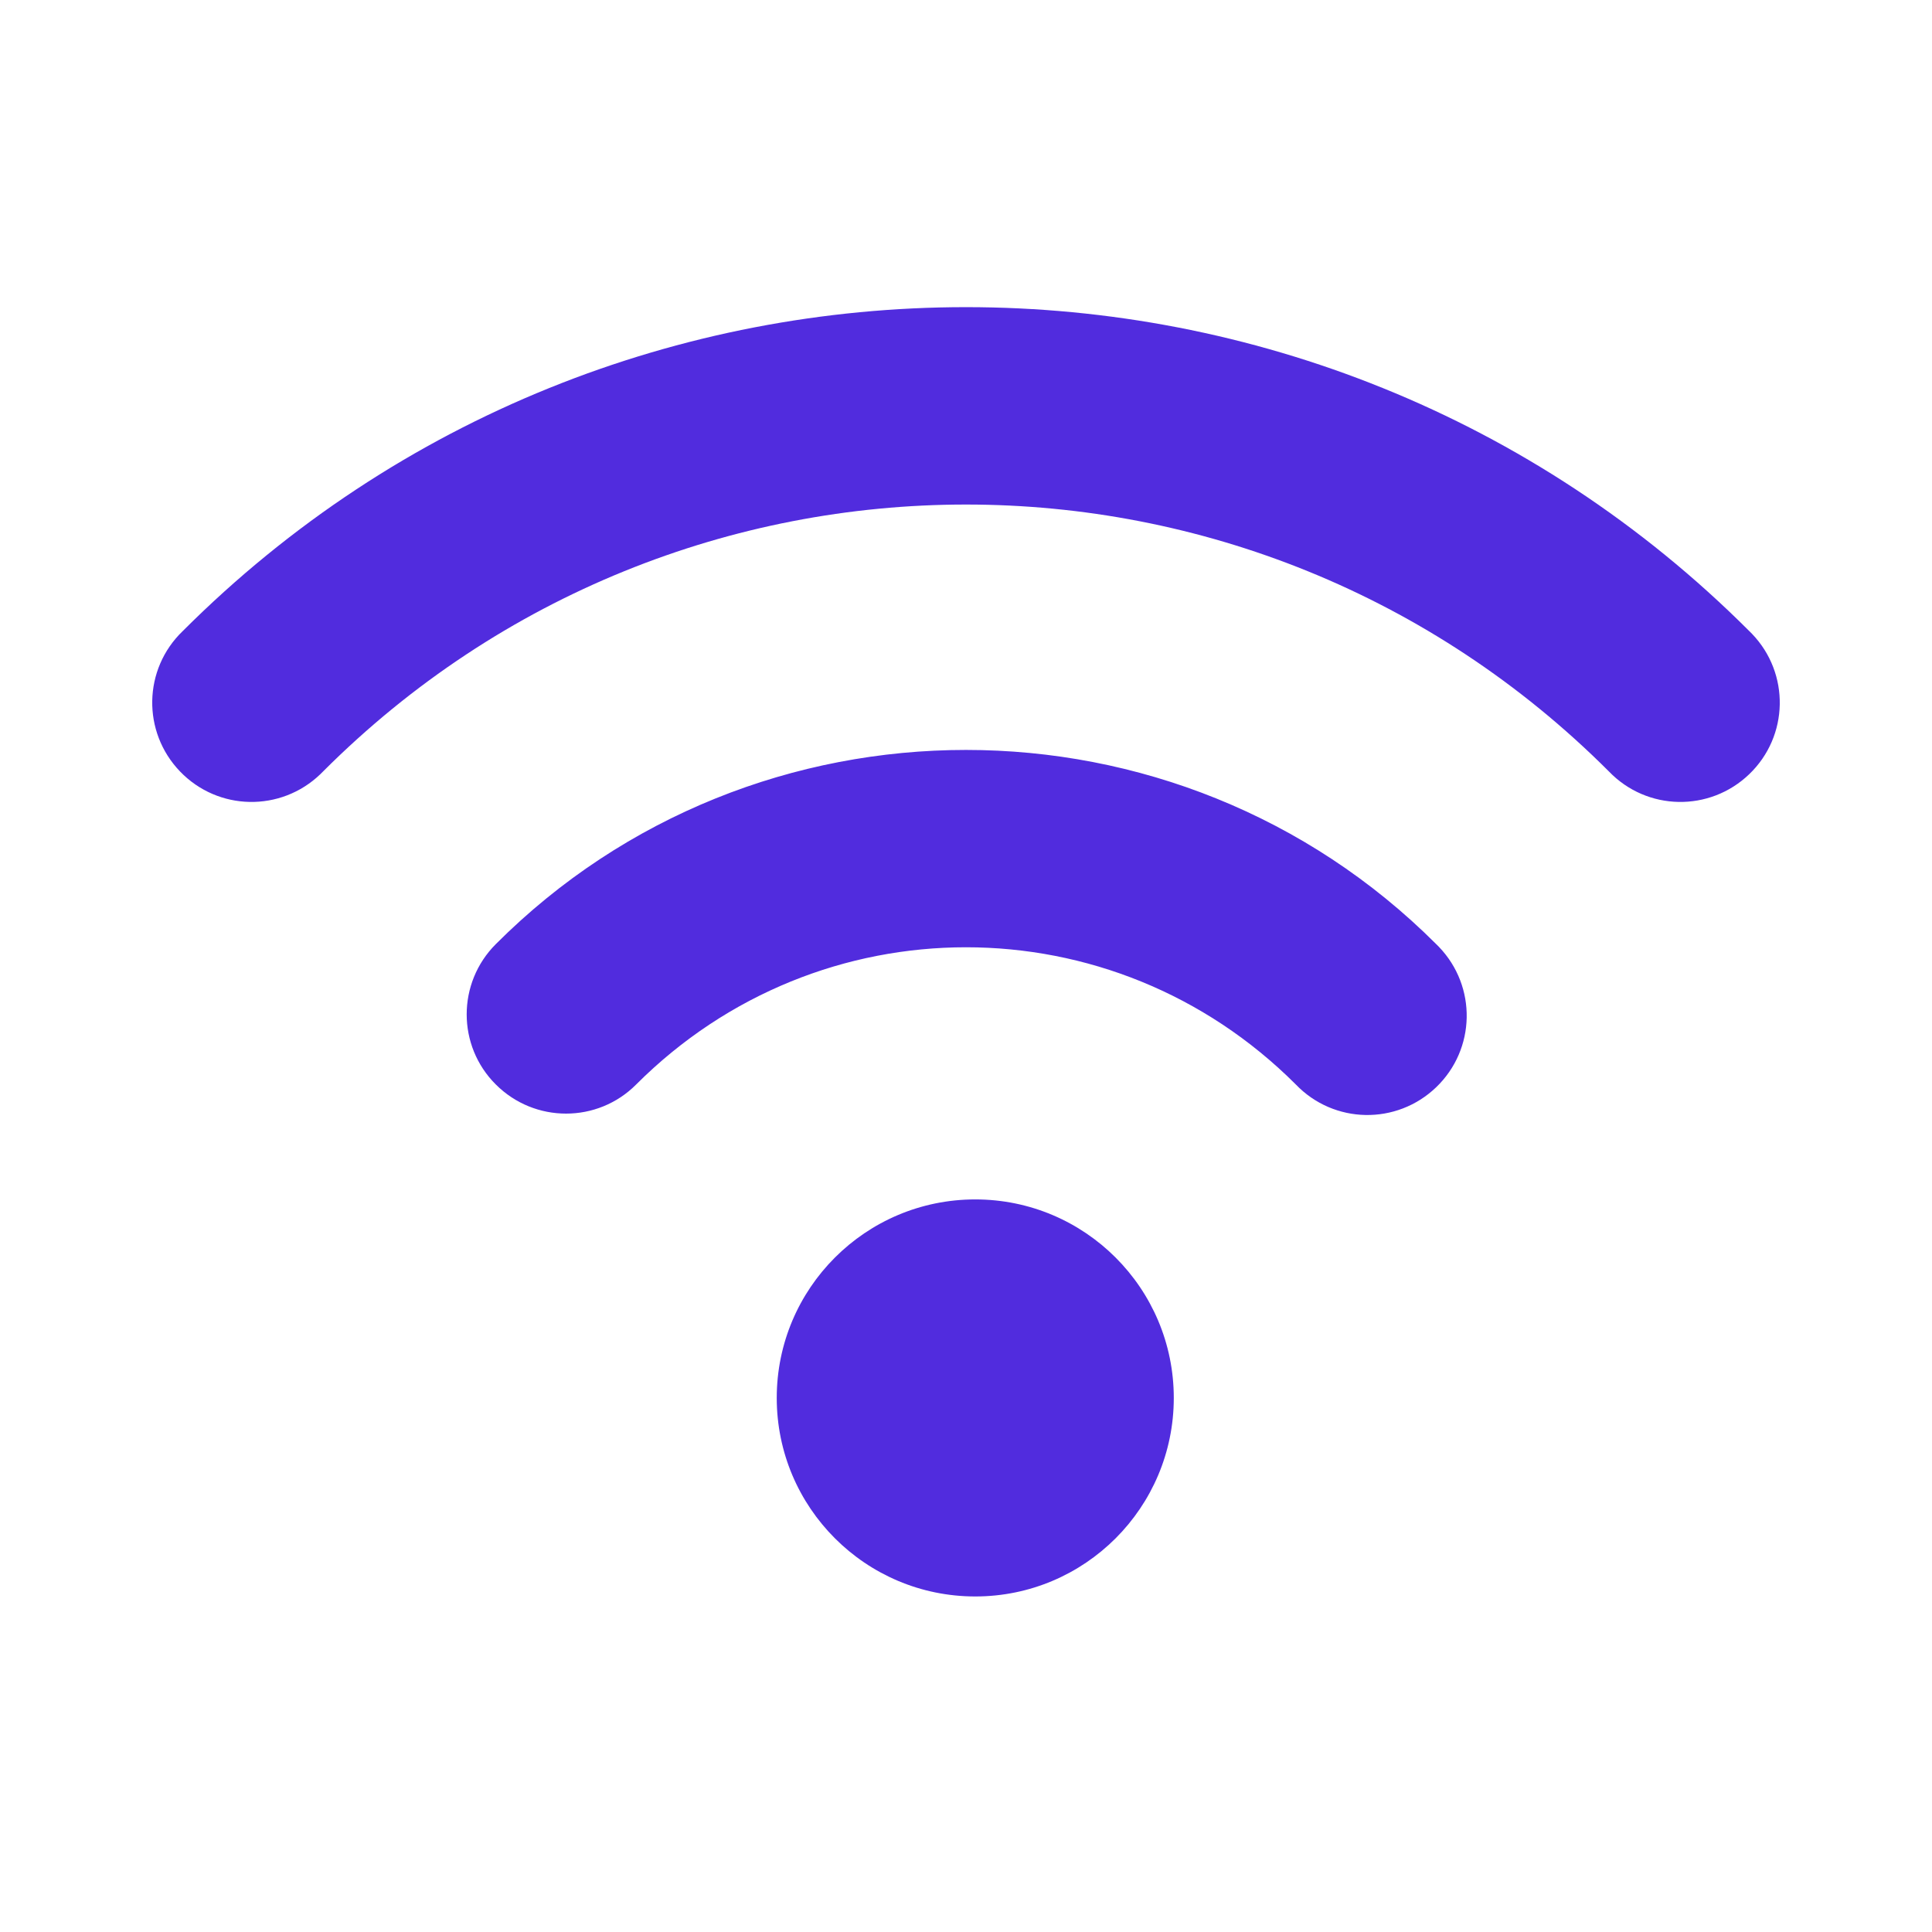 <svg xmlns="http://www.w3.org/2000/svg" id="Layer_1" data-name="Layer 1" viewBox="0 0 98 98"><defs><style>      .cls-1 {        fill: #512cde;      }    </style></defs><path class="cls-1" d="M49,15.58c-14.39,0-28.78,5.48-39.73,16.43-2.01,1.93-2.07,5.11-.14,7.12s5.11,2.07,7.12.14c.05-.05.1-.1.14-.14,18.05-18.05,47.17-18.05,65.22,0,1.93,2.01,5.11,2.07,7.12.14s2.07-5.11.14-7.12c-.05-.05-.1-.1-.14-.14-10.95-10.95-25.34-16.43-39.73-16.43ZM49,38.04c-8.64,0-17.29,3.28-23.85,9.85-1.97,1.97-1.97,5.16,0,7.12,1.97,1.97,5.16,1.97,7.12,0,9.28-9.28,24.18-9.28,33.46,0,1.93,2.01,5.11,2.07,7.12.14s2.07-5.11.14-7.12c-.05-.05-.1-.1-.14-.14-6.56-6.56-15.21-9.85-23.85-9.85ZM49.47,60.84c-5.56,0-10.07,4.51-10.07,10.07s4.51,10.07,10.07,10.07,10.07-4.51,10.07-10.07-4.51-10.07-10.07-10.07Z"></path></svg>